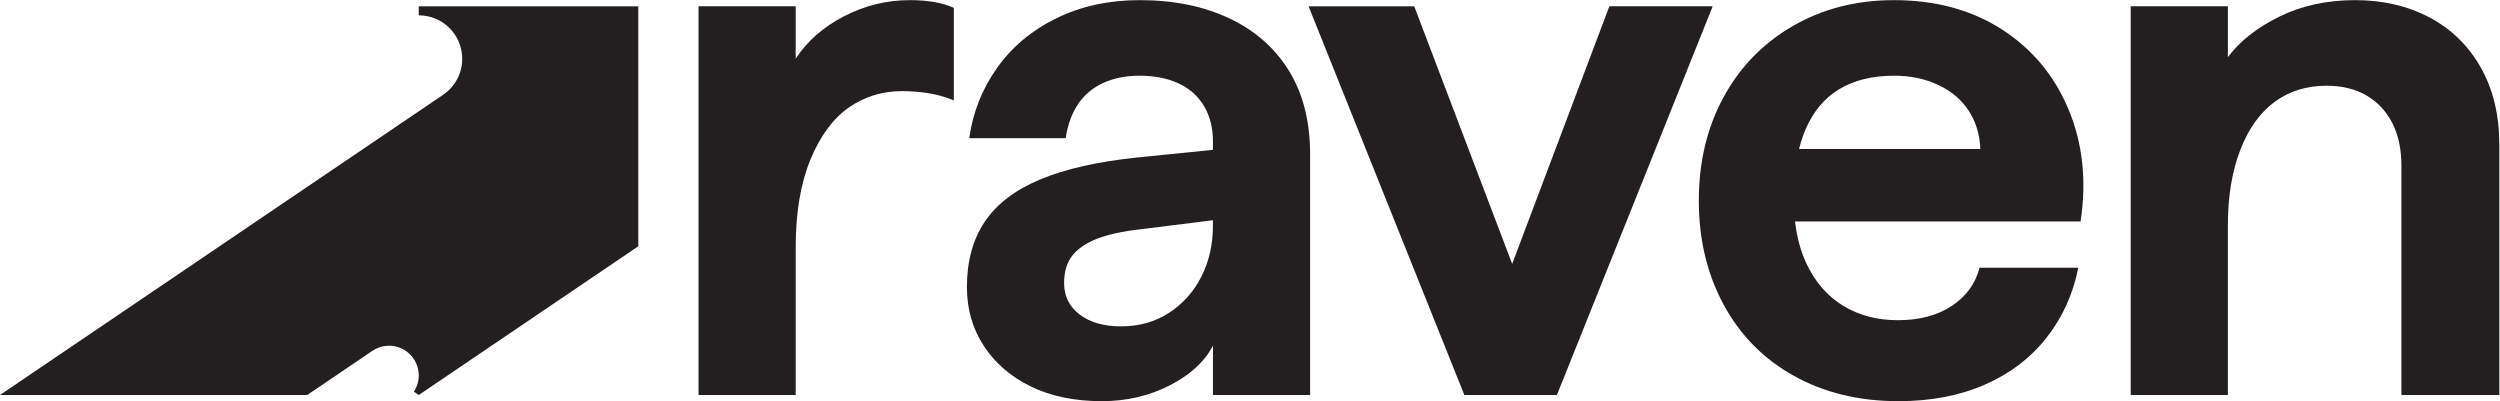 <?xml version="1.0" encoding="UTF-8" standalone="no"?>
<!-- Created with Inkscape (http://www.inkscape.org/) -->

<svg
   version="1.1"
   id="svg2"
   xml:space="preserve"
   width="495.627"
   height="79.533"
   viewBox="0 0 495.627 79.533"
   xmlns="http://www.w3.org/2000/svg"
   xmlns:svg="http://www.w3.org/2000/svg"><defs
     id="defs6" /><g
     id="g8"
     transform="matrix(1.333,0,0,-1.333,0,79.533)"><g
       id="g10"
       transform="scale(0.1)"><path
         d="m 1255.11,572.363 c -30.97,-16.054 -54.88,-37.097 -71.7,-63.082 v 77.996 H 1038.9 V 9.18 h 144.51 V 228.258 c 0,51.988 7.27,95.582 21.8,130.762 14.52,35.164 33.45,60.968 56.78,77.425 23.31,16.434 49.9,24.66 79.72,24.66 12.22,0 24.84,-0.968 37.85,-2.871 12.99,-1.914 25.99,-5.554 39,-10.894 v 137.644 c -16.83,7.633 -38.62,11.473 -65.38,11.473 -34.42,0 -67.1,-8.031 -98.07,-24.094"
         style="fill:#231f20;fill-opacity:1;fill-rule:nonzero;stroke:none"
         id="path12" /><path
         d="m 1803.95,261.52 c 0,-28.297 -5.74,-53.731 -17.21,-76.278 -11.47,-22.562 -27.53,-40.539 -48.18,-53.906 -20.64,-13.391 -44.35,-20.074 -71.11,-20.074 -26.01,0 -46.65,5.914 -61.94,17.777 -15.3,11.848 -22.94,27.332 -22.94,46.453 0,16.817 4.01,30.399 12.04,40.727 8.03,10.32 20.26,18.726 36.71,25.23 16.44,6.485 38.42,11.274 65.95,14.336 l 106.68,13.336 z m 24.08,307.98 c -38.24,17.961 -82.58,26.957 -133.05,26.957 -45.89,0 -87.18,-8.996 -123.88,-26.957 -36.7,-17.977 -66.15,-42.637 -88.32,-73.984 -22.19,-31.364 -35.95,-66.153 -41.29,-104.383 h 143.38 c 3.04,19.879 9.17,36.707 18.34,50.472 9.18,13.766 21.6,24.262 37.28,31.543 15.67,7.258 33.84,10.895 54.49,10.895 22.17,0 41.47,-3.832 57.93,-11.469 16.43,-7.652 29.05,-18.926 37.85,-33.836 8.78,-14.914 13.19,-32.316 13.19,-52.195 v -12.738 l -112.42,-11.344 c -58.88,-6.133 -107.06,-17.027 -144.51,-32.691 -37.48,-15.684 -65.01,-36.704 -82.59,-63.086 -17.6,-26.383 -26.39,-58.696 -26.39,-96.926 0,-32.887 8.41,-62.133 25.24,-87.742 16.81,-25.633 40.15,-45.707 69.97,-60.223 C 1563.07,7.273 1598.24,0 1638.78,0 c 36.7,0 70.34,7.848 100.93,23.516 30.58,15.664 52,35.355 64.24,59.07 V 9.18 h 144.52 V 367.051 c 0,48.926 -10.52,90.418 -31.54,124.449 -21.04,34.016 -50.67,60.023 -88.9,78"
         style="fill:#231f20;fill-opacity:1;fill-rule:nonzero;stroke:none"
         id="path14" /><path
         d="M 2393.52,587.277 2248.99,204.172 2103.32,587.277 H 1946.18 L 2177.88,9.18 h 137.64 l 231.7,578.097 h -153.7"
         style="fill:#231f20;fill-opacity:1;fill-rule:nonzero;stroke:none"
         id="path16" /><path
         d="m 2675.7,375.078 c 2.49,10.024 5.5,19.442 9.16,28.102 11.46,27.133 28.28,47.406 50.47,60.793 22.17,13.371 49.32,20.07 81.44,20.07 24.46,0 46.45,-4.59 65.95,-13.762 19.5,-9.176 34.59,-21.992 45.31,-38.426 10.7,-16.453 16.44,-35.382 17.2,-56.777 z m 301.65,177.793 c -45.13,29.051 -98.65,43.586 -160.58,43.586 -55.83,0 -105.93,-12.82 -150.27,-38.43 -44.35,-25.625 -78.77,-60.988 -103.23,-106.097 -24.48,-45.129 -36.7,-96.352 -36.7,-153.707 0,-57.348 12.22,-108.785 36.7,-154.274 24.46,-45.5 59.25,-80.863 104.38,-106.097 C 2712.77,12.617 2764.75,0 2823.65,0 c 48.18,0 90.99,8.227 128.47,24.66 37.45,16.434 68.05,39.75 91.76,69.965 23.69,30.199 39.37,64.813 47.03,103.809 h -146.82 c -6.14,-23.707 -19.89,-42.637 -41.3,-56.778 -21.41,-14.156 -48.17,-21.222 -80.29,-21.222 -30.59,0 -57.55,7.066 -80.86,21.222 -23.34,14.141 -41.49,34.785 -54.48,61.942 -8.92,18.59 -14.7,39.851 -17.5,63.66 h 424.69 c 9.17,60.398 3.24,115.847 -17.78,166.316 -21.04,50.469 -54.11,90.223 -99.22,119.297"
         style="fill:#231f20;fill-opacity:1;fill-rule:nonzero;stroke:none"
         id="path18" /><path
         d="m 3689.64,496.09 c -18.35,32.488 -43.78,57.348 -76.28,74.558 -32.51,17.204 -69.39,25.809 -110.68,25.809 -42.06,0 -79.72,-8.23 -112.99,-24.664 -33.26,-16.457 -58.69,-36.527 -76.27,-60.219 v 75.703 H 3168.9 V 9.18 h 144.52 V 261.52 c 0,42.82 6.11,80.097 18.35,111.835 12.22,31.727 29.25,55.633 51.04,71.692 21.8,16.058 47.61,24.086 77.43,24.086 22.94,0 42.62,-4.781 59.07,-14.34 16.44,-9.566 29.25,-23.133 38.43,-40.715 9.17,-17.605 13.76,-39 13.76,-64.234 V 9.18 h 145.67 V 380.813 c 0,44.343 -9.17,82.765 -27.53,115.277"
         style="fill:#231f20;fill-opacity:1;fill-rule:nonzero;stroke:none"
         id="path20" /><path
         d="m 622.797,573.836 c 35.711,0 64.644,-28.934 64.644,-64.617 0,-22.328 -11.304,-42.004 -28.507,-53.598 L 622.797,431.133 311.383,220.16 0,9.191 h 456.91 l 82.93,56.191 13.355,9.055 0.684,0.453 c 12.93,8.746 30.156,10.367 45.023,2.68 15.18,-7.832 23.895,-23.266 23.895,-39.246 0,-6.832 -1.567,-13.754 -4.93,-20.215 -0.711,-1.399 -1.48,-2.707 -2.363,-3.988 L 622.797,9.172 949.301,230.387 v 356.89 H 622.797 v -13.441"
         style="fill:#231f20;fill-opacity:1;fill-rule:nonzero;stroke:none"
         id="path22" /></g></g></svg>
